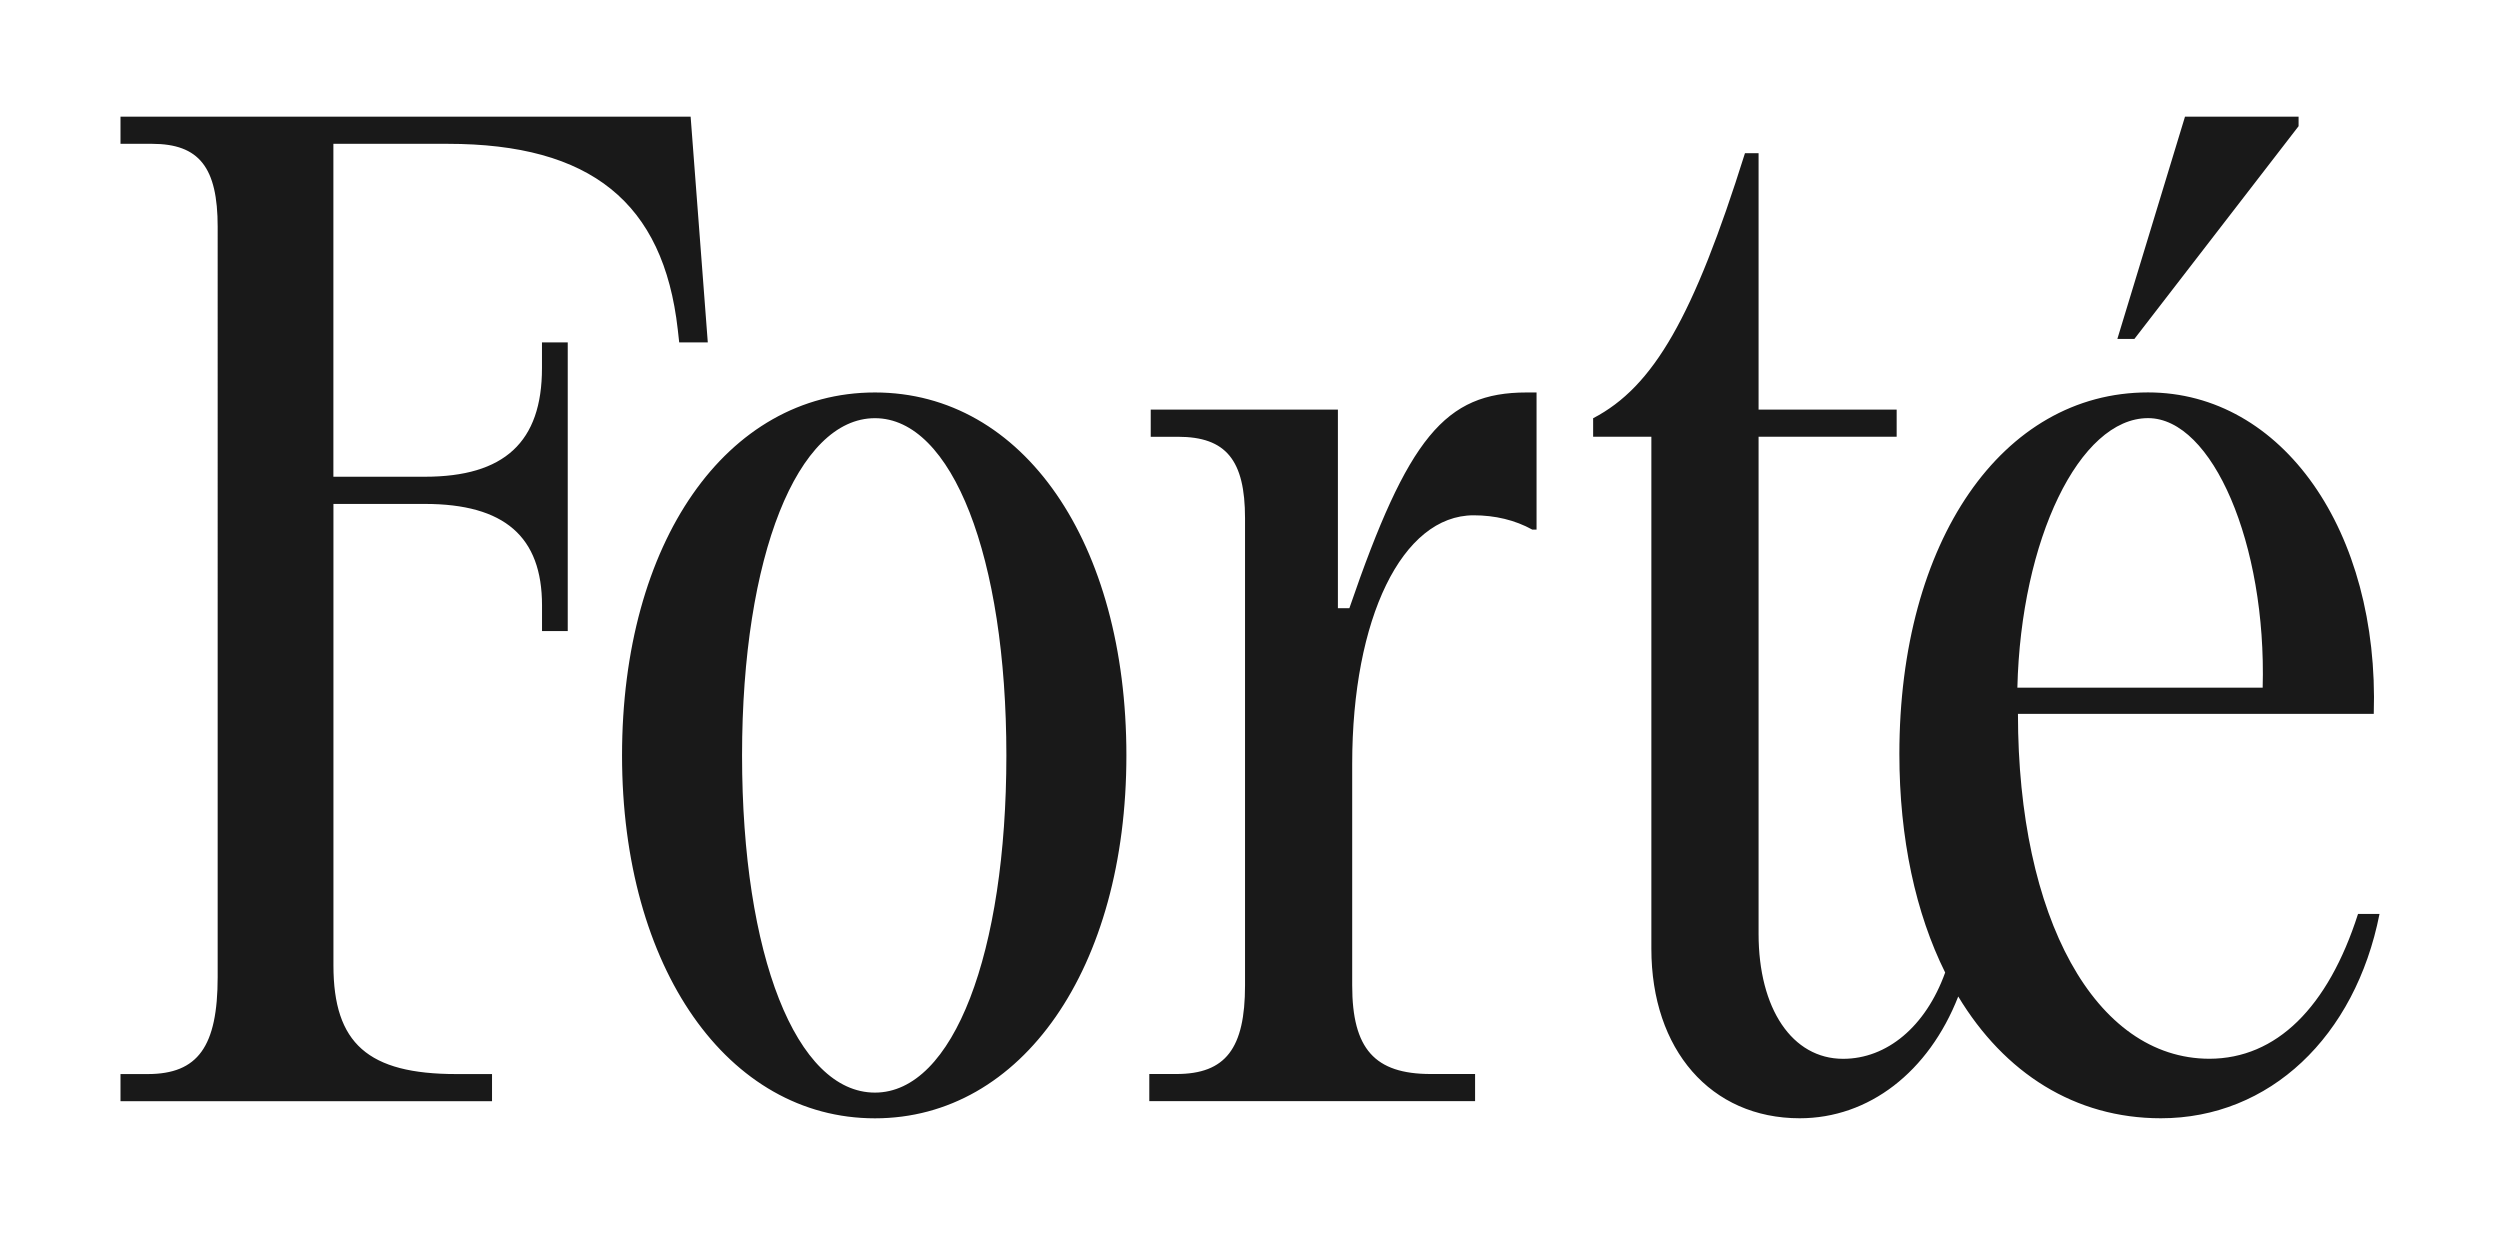<?xml version="1.0" encoding="UTF-8"?>
<svg xmlns="http://www.w3.org/2000/svg" version="1.1" viewBox="0 0 470.55 232.44">
  <defs>
    <style>
      .cls-1 {
        fill: #191919;
      }
    </style>
  </defs>
  <!-- Generator: Adobe Illustrator 28.7.1, SVG Export Plug-In . SVG Version: 1.2.0 Build 142)  -->
  <g>
    <g id="Forte_Logo">
      <path class="cls-1" d="M102.02,64.45h4.84v54.33h-4.84v-4.84c0-12.92-7.06-19.09-22.05-19.09h-17.21v86.87c0,14.68,6.51,20.44,23.13,20.44h6.72v5.11H22.68v-5.11h5.11c9.47,0,13.18-5.17,13.18-18.28V42.69c0-11.17-3.47-15.62-12.36-15.62h-5.93v-5.11h107.31l3.23,42.49h-5.38l-.27-2.42c-2.69-23.94-16.41-34.96-43.3-34.96h-21.52v62.66h17.21c14.95,0,22.05-6.51,22.05-20.44v-4.84ZM432.64,23.75v-1.79h-21.38l-12.73,41.83h3.21l30.9-40.04ZM253.97,114.47h-2.15v-37.37h-35.23v5.11h5.12c9.06,0,12.63,4.4,12.63,15.33v87.94c0,11.83-3.63,16.67-12.91,16.67h-5.11v5.11h61.32v-5.11h-8.34c-10.56,0-14.79-4.73-14.79-16.67v-41.69c0-27.43,9.41-46.8,22.86-46.8,4.03,0,7.8.9,11.03,2.69h.81v-25.81h-1.88c-15.33,0-22.32,8.45-33.35,40.6ZM447.87,172.03c-4.57,23.13-20.71,38.45-41.15,38.45-16.16,0-29.45-8.5-38.14-22.92-5.57,14.23-16.84,22.92-29.84,22.92-16.74,0-27.92-12.9-27.92-31.91v-96.37h-10.96v-3.48c11.39-5.93,18.92-19.11,28.58-49.89h2.56v48.26h25.99v5.11h-25.99v93.57c0,14.11,6.33,23.52,15.91,23.52,8.21,0,15.53-6.01,19.21-16.24-5.53-11.13-8.62-25.16-8.62-41.15,0-40.07,19.36-68.04,46.8-68.04,25.28,0,43.57,26.09,42.49,60.51h-66.97c0,38.35,14.52,64.88,36.04,64.91,12.59-.03,22.32-9.62,27.97-27.26h4.03ZM379.71,129.43h46.17c.75-27.06-9.47-50.73-21.57-50.73-12.91,0-23.94,22.86-24.6,50.73ZM212.01,142.18c0,40.07-19.67,68.31-47.33,68.31s-47.6-28.23-47.6-68.31,19.63-68.31,47.6-68.31,47.33,28.29,47.33,68.31ZM189.42,142.18c0-37.38-10.22-63.47-24.74-63.47s-25.01,25.82-25.01,63.47,10.22,63.47,25.01,63.47,24.74-26.35,24.74-63.47Z"/>
    </g>
  </g>
</svg>